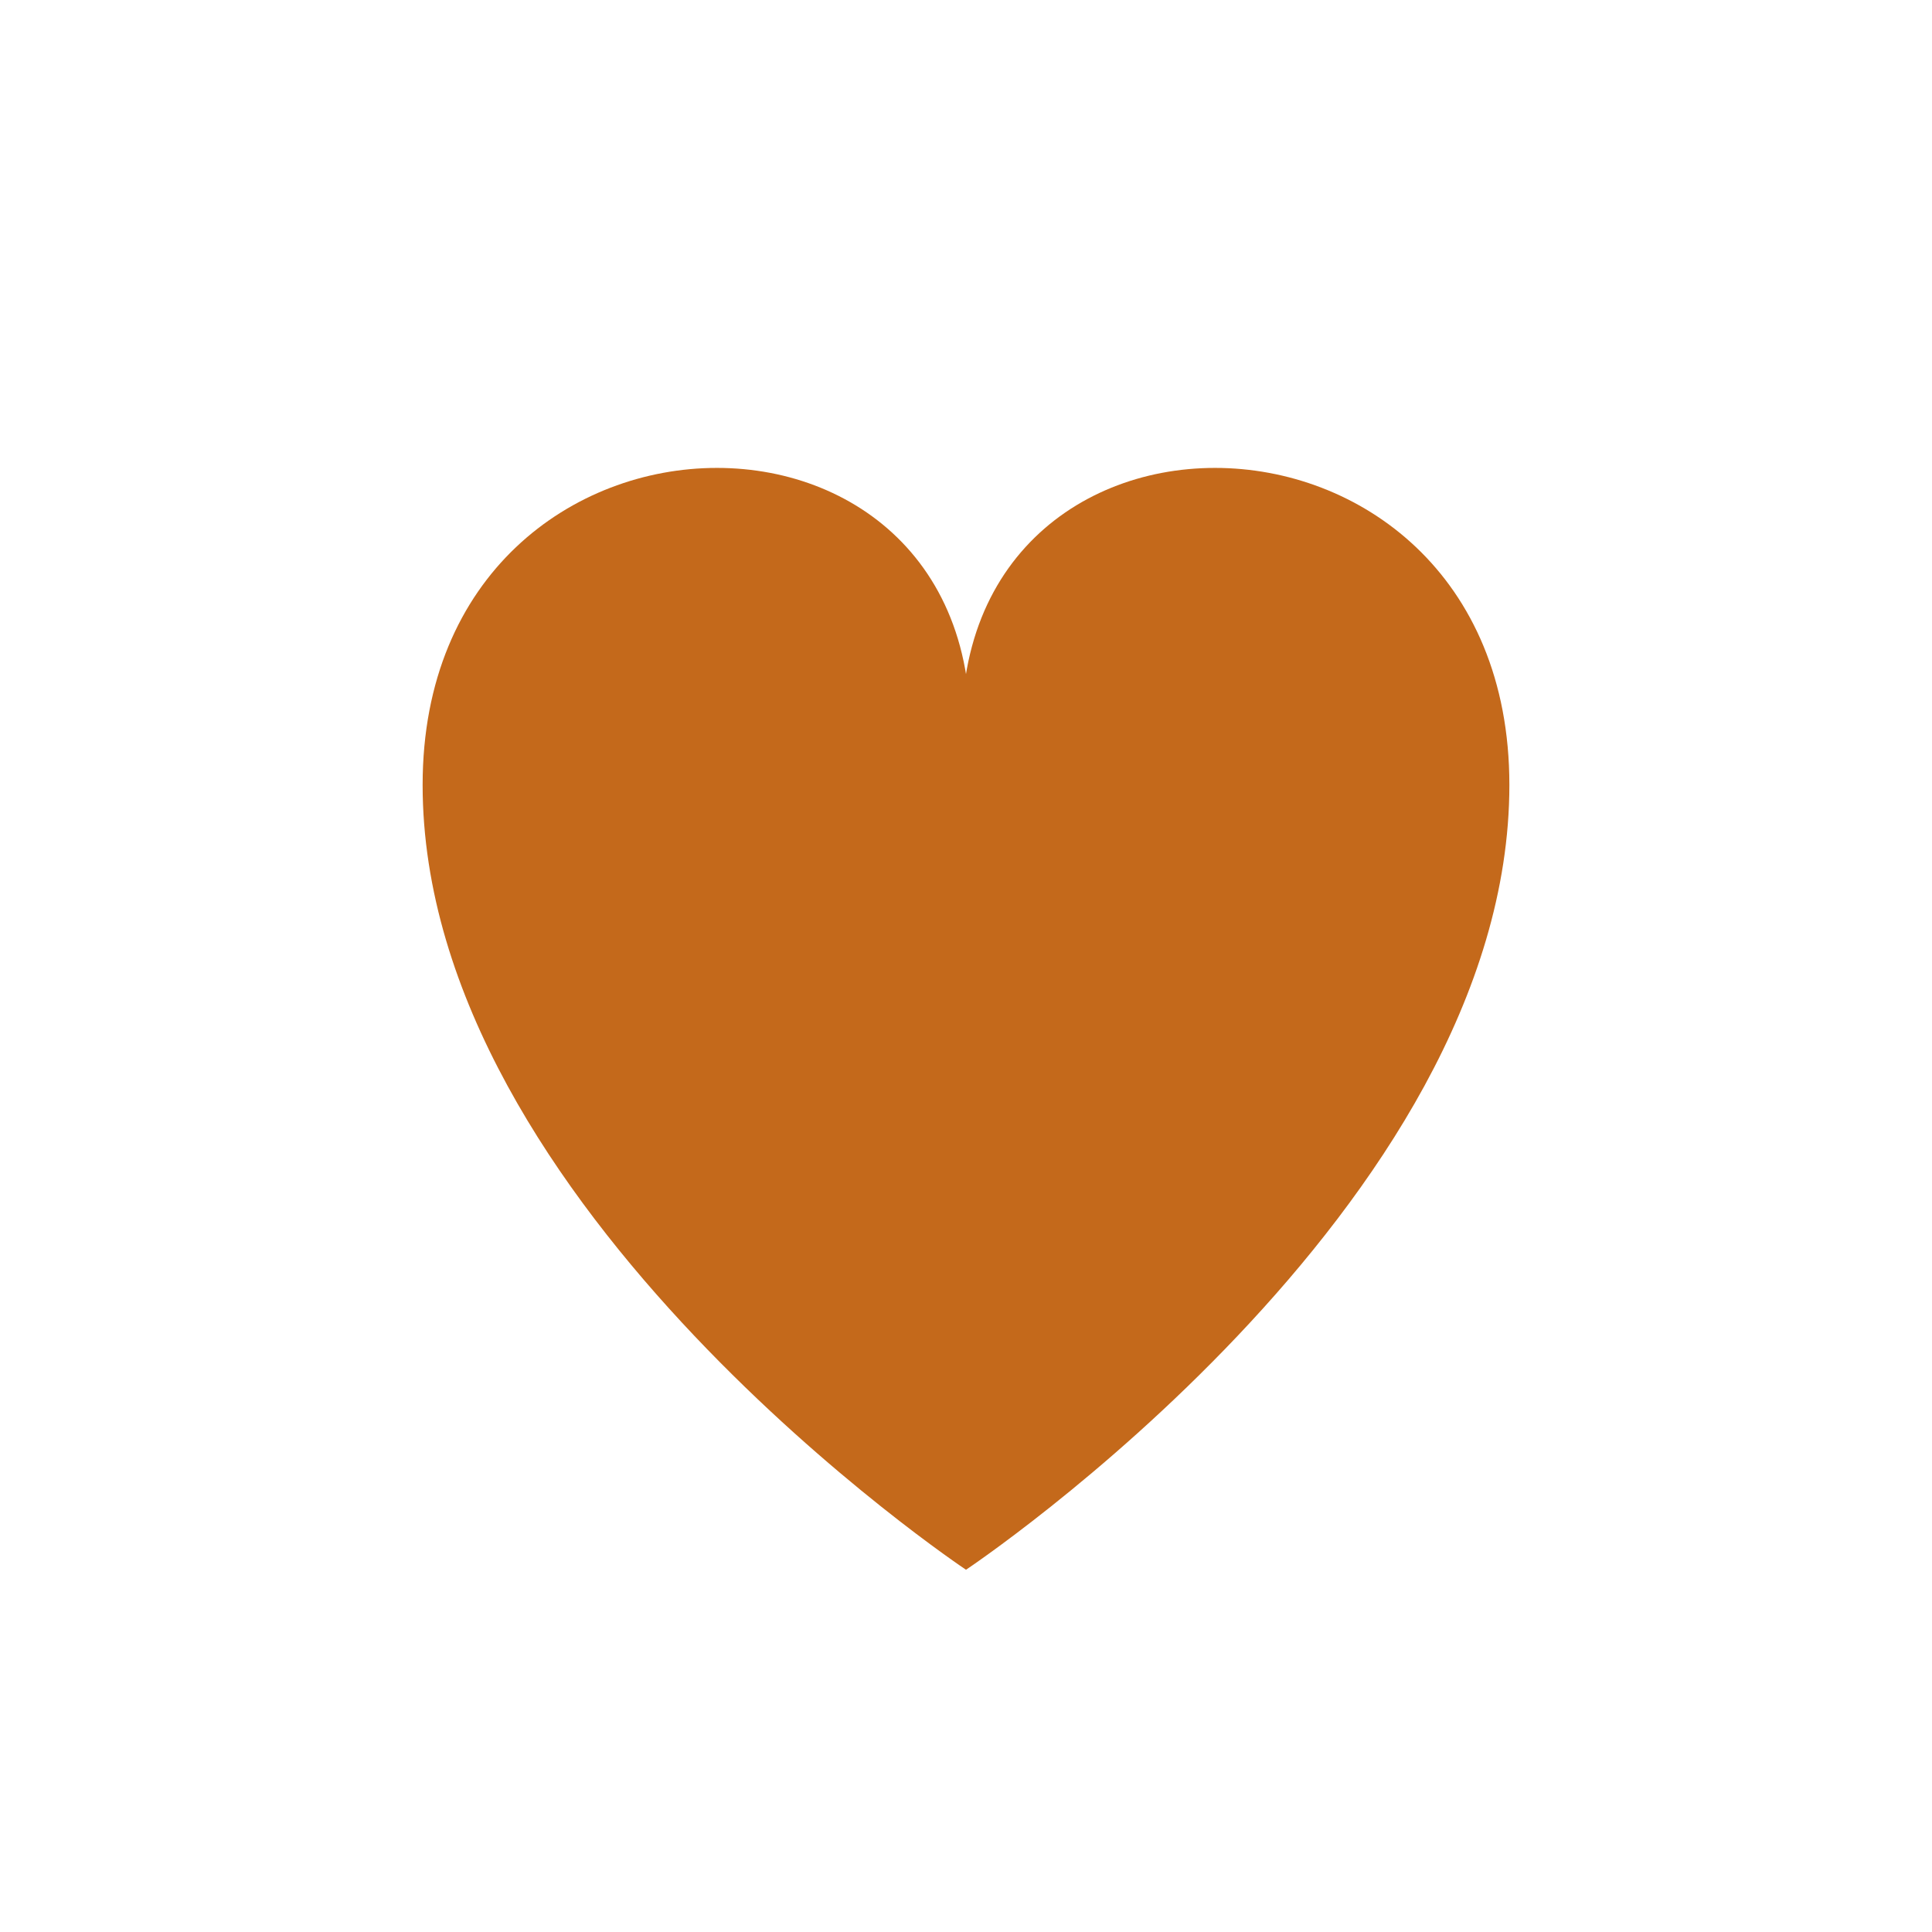 <?xml version="1.0" encoding="UTF-8"?>
<svg xmlns="http://www.w3.org/2000/svg" width="32" height="32" viewBox="0 0 32 32"><path d="M16 26s-9-6-9-13c0-7 10-7 9 0-1-7 9-7 9 0 0 7-9 13-9 13z" fill="#C4691B"/></svg>